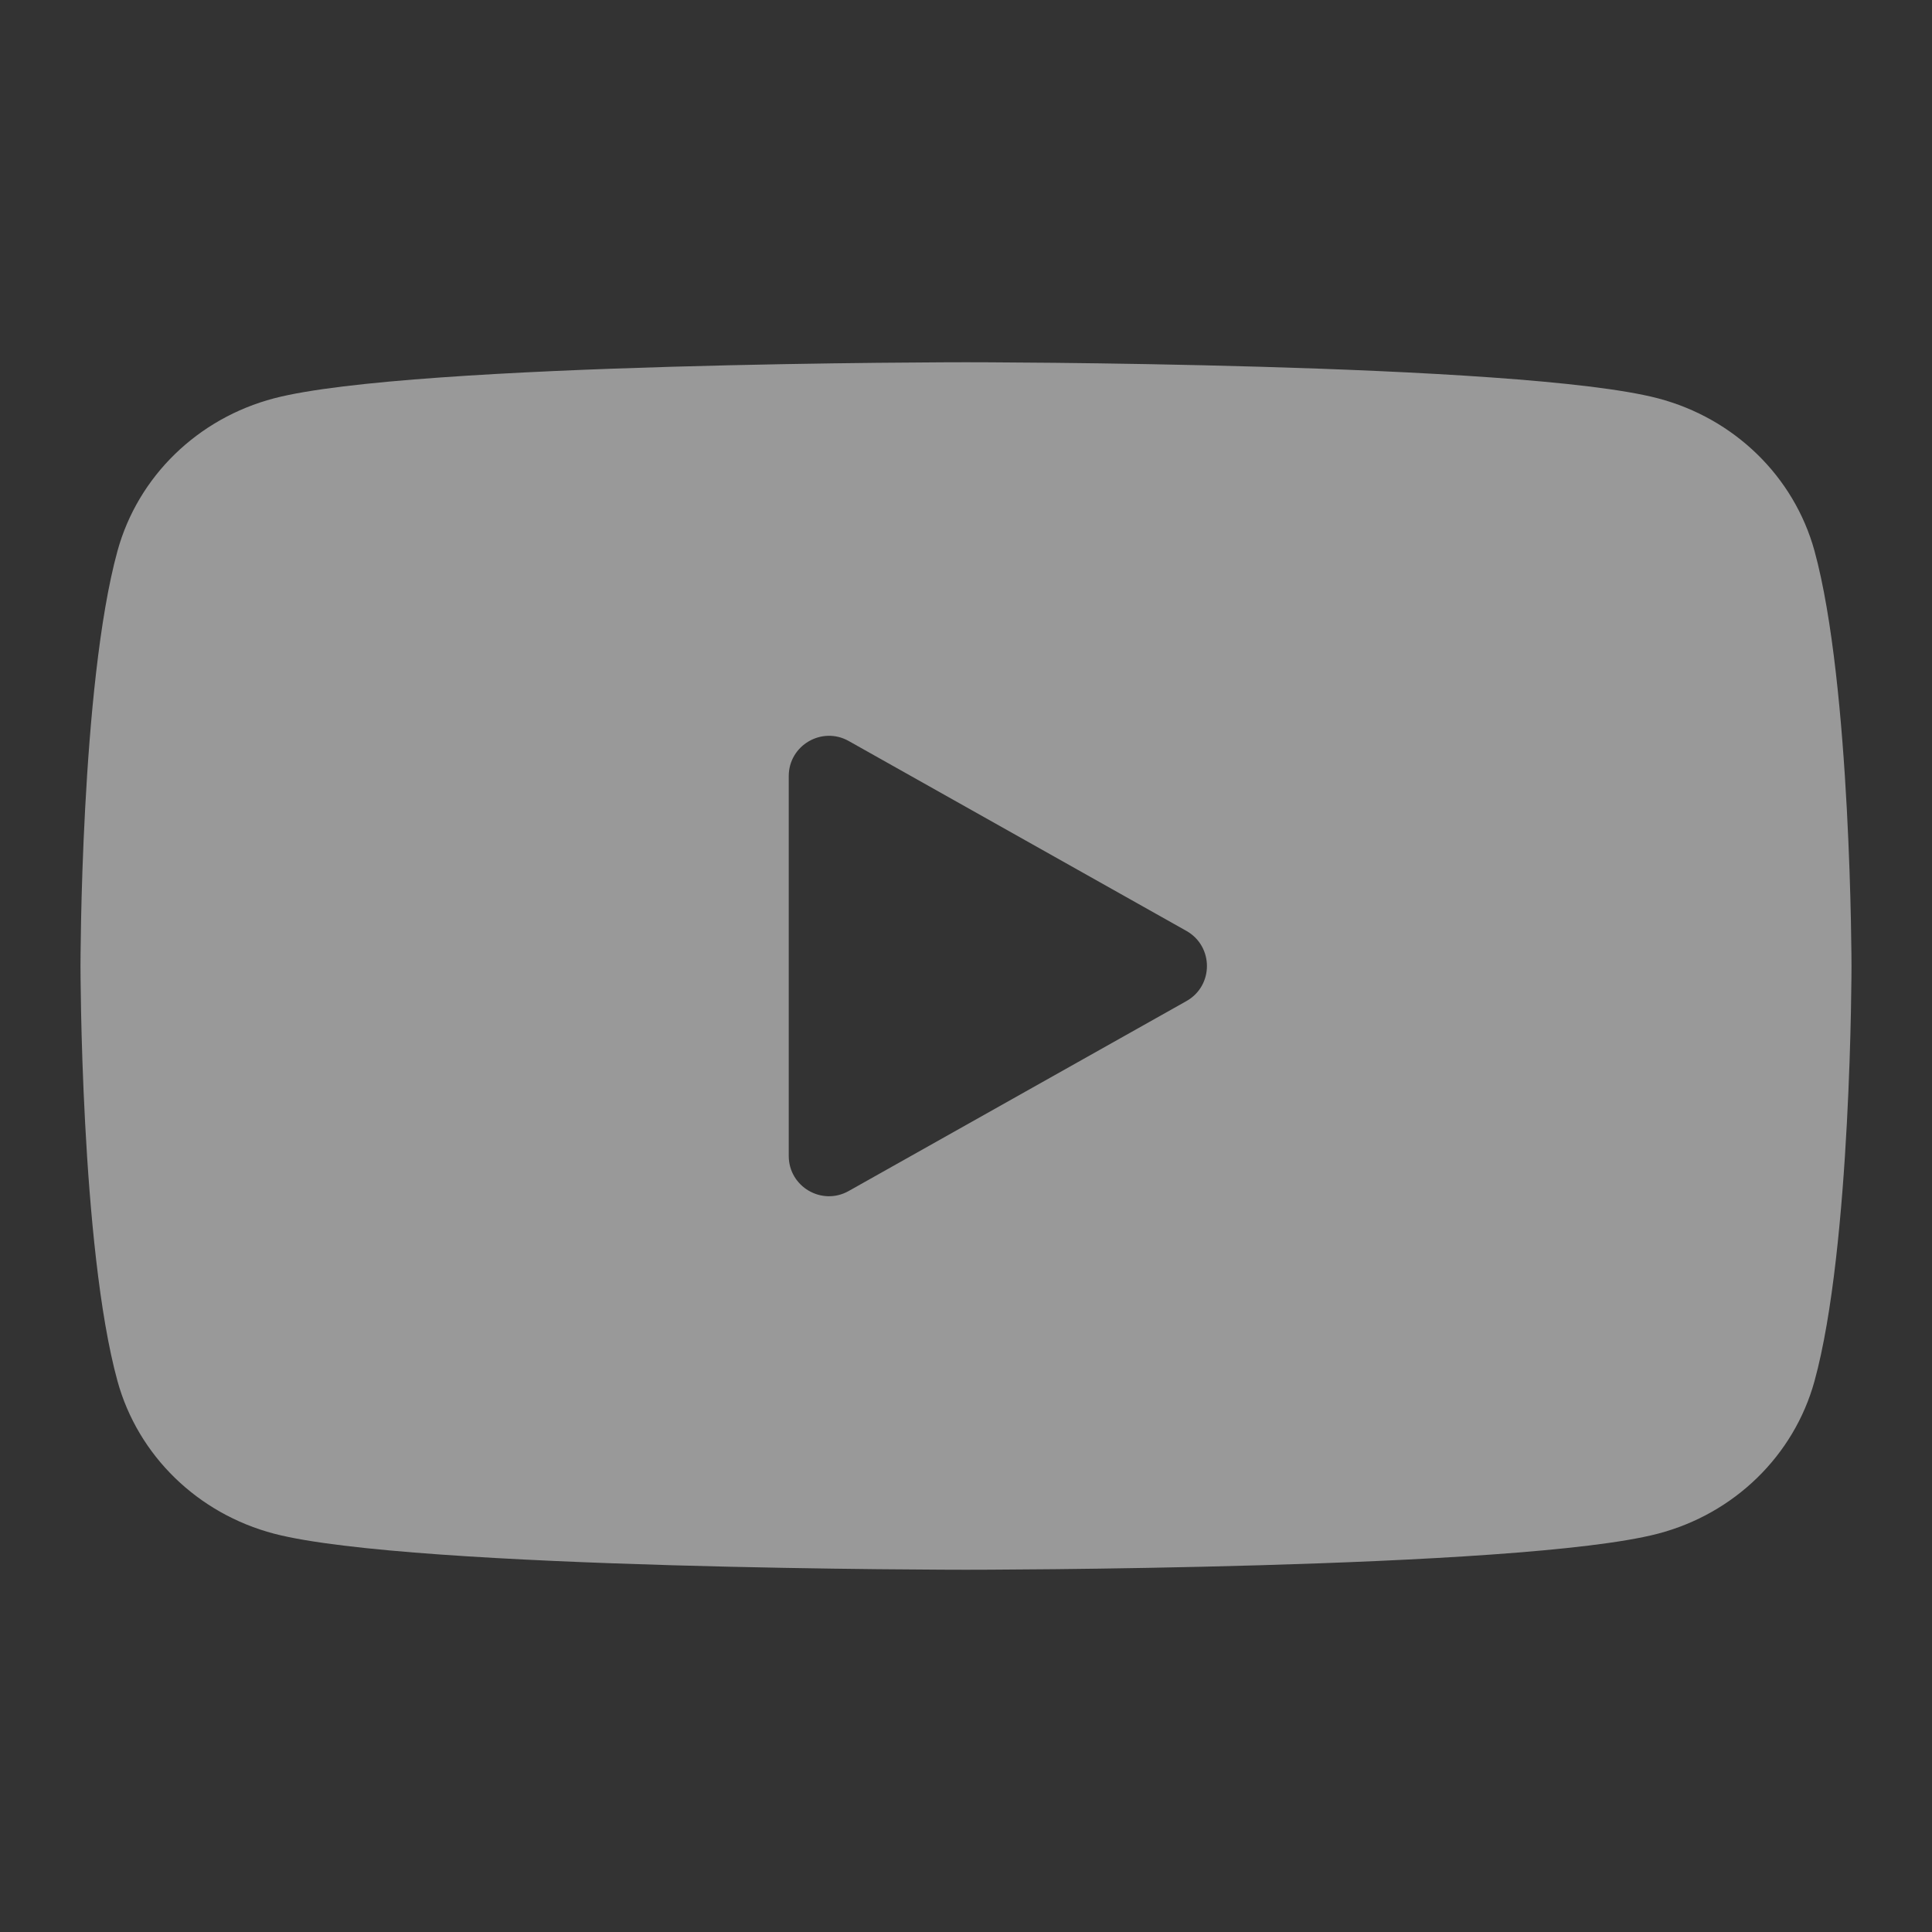 <?xml version="1.0" encoding="UTF-8"?> <svg xmlns="http://www.w3.org/2000/svg" width="24" height="24" viewBox="0 0 24 24" fill="none"><rect x="0" y="0" width="24" height="24" fill="#333333" stroke="none"/><g opacity="0.5"><g clip-path="url(#clip0_2078_368)"><path d="M23 12C23 12 23 15.487 22.54 17.158C22.285 18.082 21.544 18.804 20.595 19.052C18.88 19.5 12 19.5 12 19.5C12 19.5 5.12 19.5 3.405 19.052C2.456 18.803 1.715 18.082 1.46 17.158C1 15.487 1 12 1 12C1 12 1 8.513 1.46 6.842C1.715 5.918 2.456 5.197 3.405 4.948C5.12 4.5 12 4.5 12 4.5C12 4.5 18.88 4.5 20.595 4.948C21.544 5.197 22.285 5.918 22.54 6.842C22.998 8.513 23 12 23 12ZM9.798 14.359C9.798 14.742 10.21 14.983 10.543 14.795L14.738 12.436C15.078 12.245 15.078 11.756 14.738 11.564L10.543 9.205C10.21 9.018 9.798 9.259 9.798 9.641V14.359Z" fill="white"></path></g></g><defs><clipPath id="clip0_2078_368"><rect width="24" height="24" fill="white"></rect></clipPath></defs></svg> 